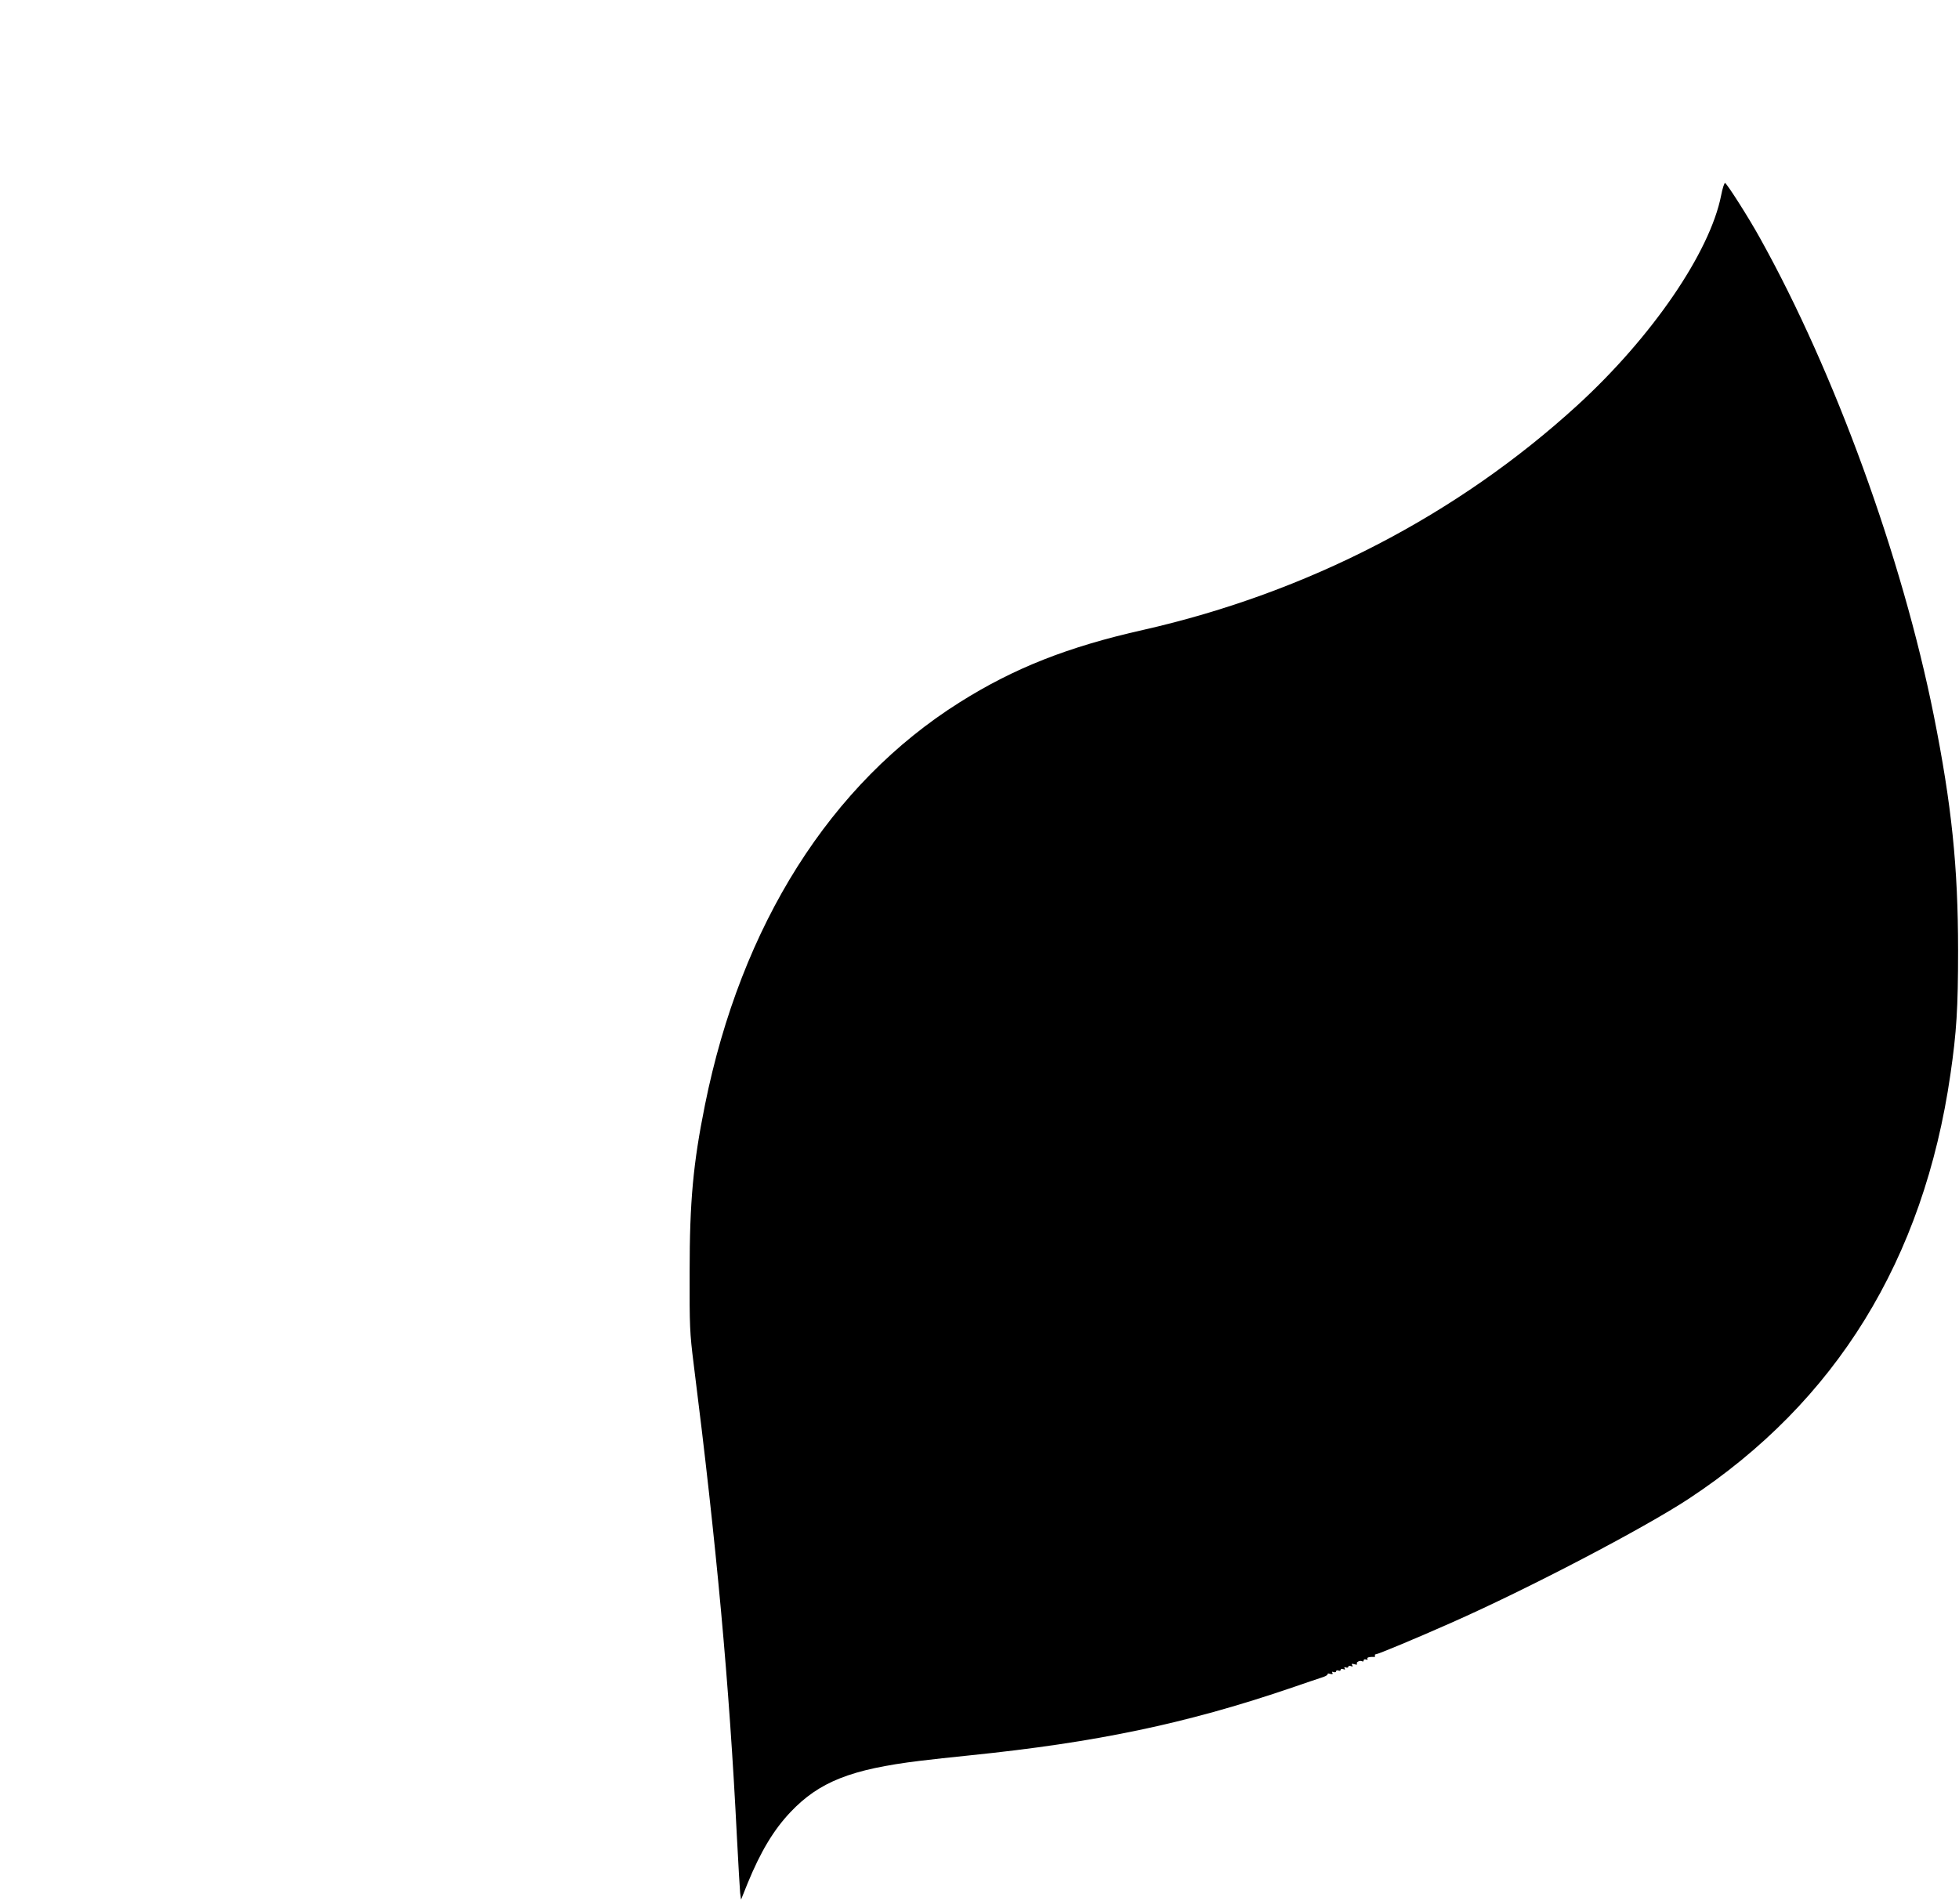  <svg version="1.0" xmlns="http://www.w3.org/2000/svg"
 width="1280pt" height="1244pt" viewBox="0 0 1280 1244"
 preserveAspectRatio="xMidYMid meet"><g transform="translate(0,1244) scale(0.1,-0.1)"
fill="#000000" stroke="none">
<path d="M11246 11164 c-73 -372 -452 -926 -938 -1371 -786 -719 -1766 -1226
-2838 -1469 -494 -111 -845 -250 -1199 -473 -844 -531 -1428 -1454 -1665
-2632 -77 -381 -100 -631 -100 -1089 -1 -360 1 -399 26 -600 150 -1188 233
-2089 283 -3095 9 -176 19 -340 21 -364 l6 -44 43 107 c85 207 170 349 280
465 188 198 395 280 846 335 68 8 216 25 329 36 822 84 1408 207 2080 435 107
37 209 71 227 77 18 6 30 15 28 19 -3 4 5 5 17 1 14 -3 19 -1 14 6 -5 8 -2 10
8 6 9 -3 16 -1 16 5 0 6 7 8 15 5 8 -4 15 -1 15 5 0 6 7 8 17 4 11 -4 14 -3 9
5 -5 8 -2 10 8 6 9 -3 16 -1 16 5 0 6 7 8 17 4 11 -5 14 -3 8 6 -6 10 -2 11
15 6 14 -4 20 -3 16 3 -7 11 21 25 35 16 5 -3 9 0 9 6 0 7 7 9 16 6 8 -3 12
-2 9 4 -6 9 10 14 42 13 7 -1 10 3 7 8 -3 5 0 9 5 9 14 0 268 106 491 205 505
223 1260 618 1555 812 961 633 1534 1562 1709 2773 40 275 50 431 50 810 0
546 -42 951 -159 1536 -207 1032 -647 2241 -1133 3114 -73 133 -214 354 -230
364 -5 3 -17 -33 -26 -80z"/>
</g>
</svg>
